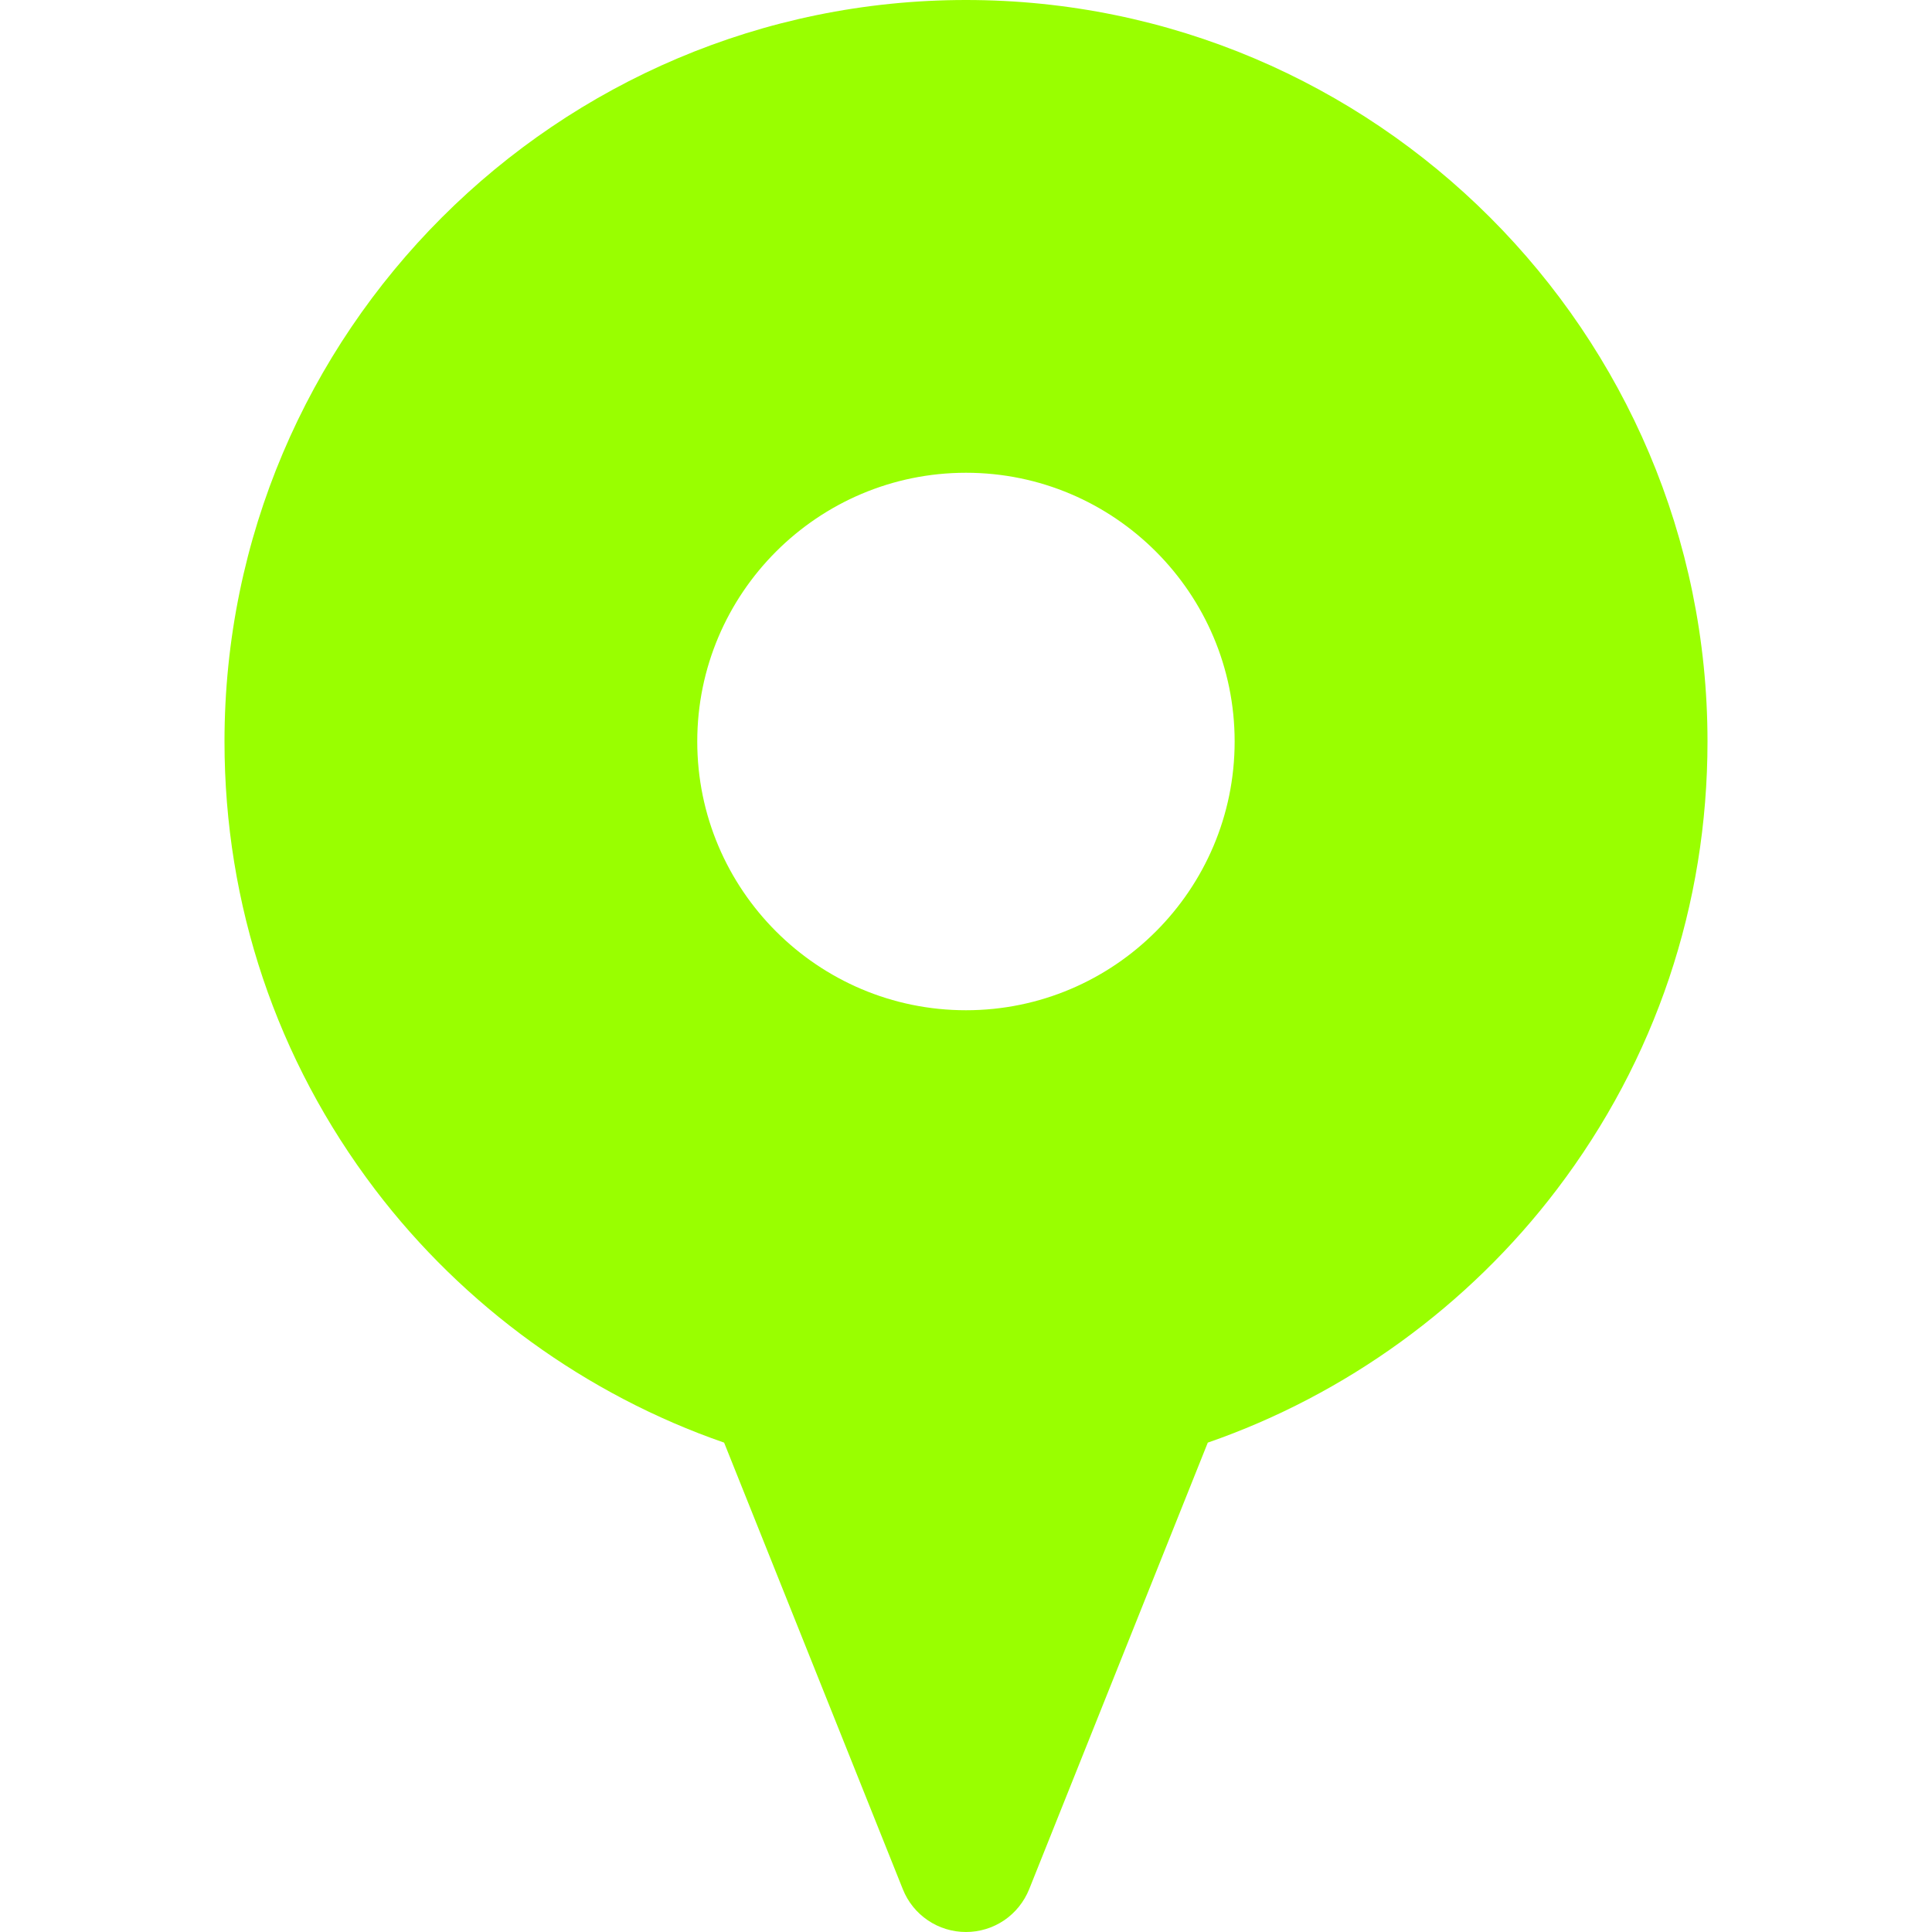<?xml version="1.0" encoding="UTF-8"?> <svg xmlns="http://www.w3.org/2000/svg" width="20" height="20" viewBox="0 0 20 20" fill="none"><path d="M10 0C5.767 0 2.324 3.443 2.324 7.676C2.324 9.367 2.863 10.971 3.883 12.314C4.799 13.52 6.072 14.441 7.496 14.934L9.346 19.557C9.398 19.688 9.488 19.8 9.605 19.879C9.721 19.958 9.859 20 10 20C10.14 20 10.278 19.958 10.395 19.879C10.511 19.8 10.601 19.688 10.654 19.557L12.503 14.934C13.927 14.441 15.2 13.52 16.116 12.314C17.137 10.971 17.676 9.367 17.676 7.676C17.676 3.443 14.232 0 10 0ZM10 4.894C11.534 4.894 12.781 6.142 12.781 7.676C12.781 9.21 11.534 10.458 10 10.458C8.466 10.458 7.218 9.21 7.218 7.676C7.218 6.142 8.466 4.894 10 4.894Z" fill="#99FF00"></path></svg> 